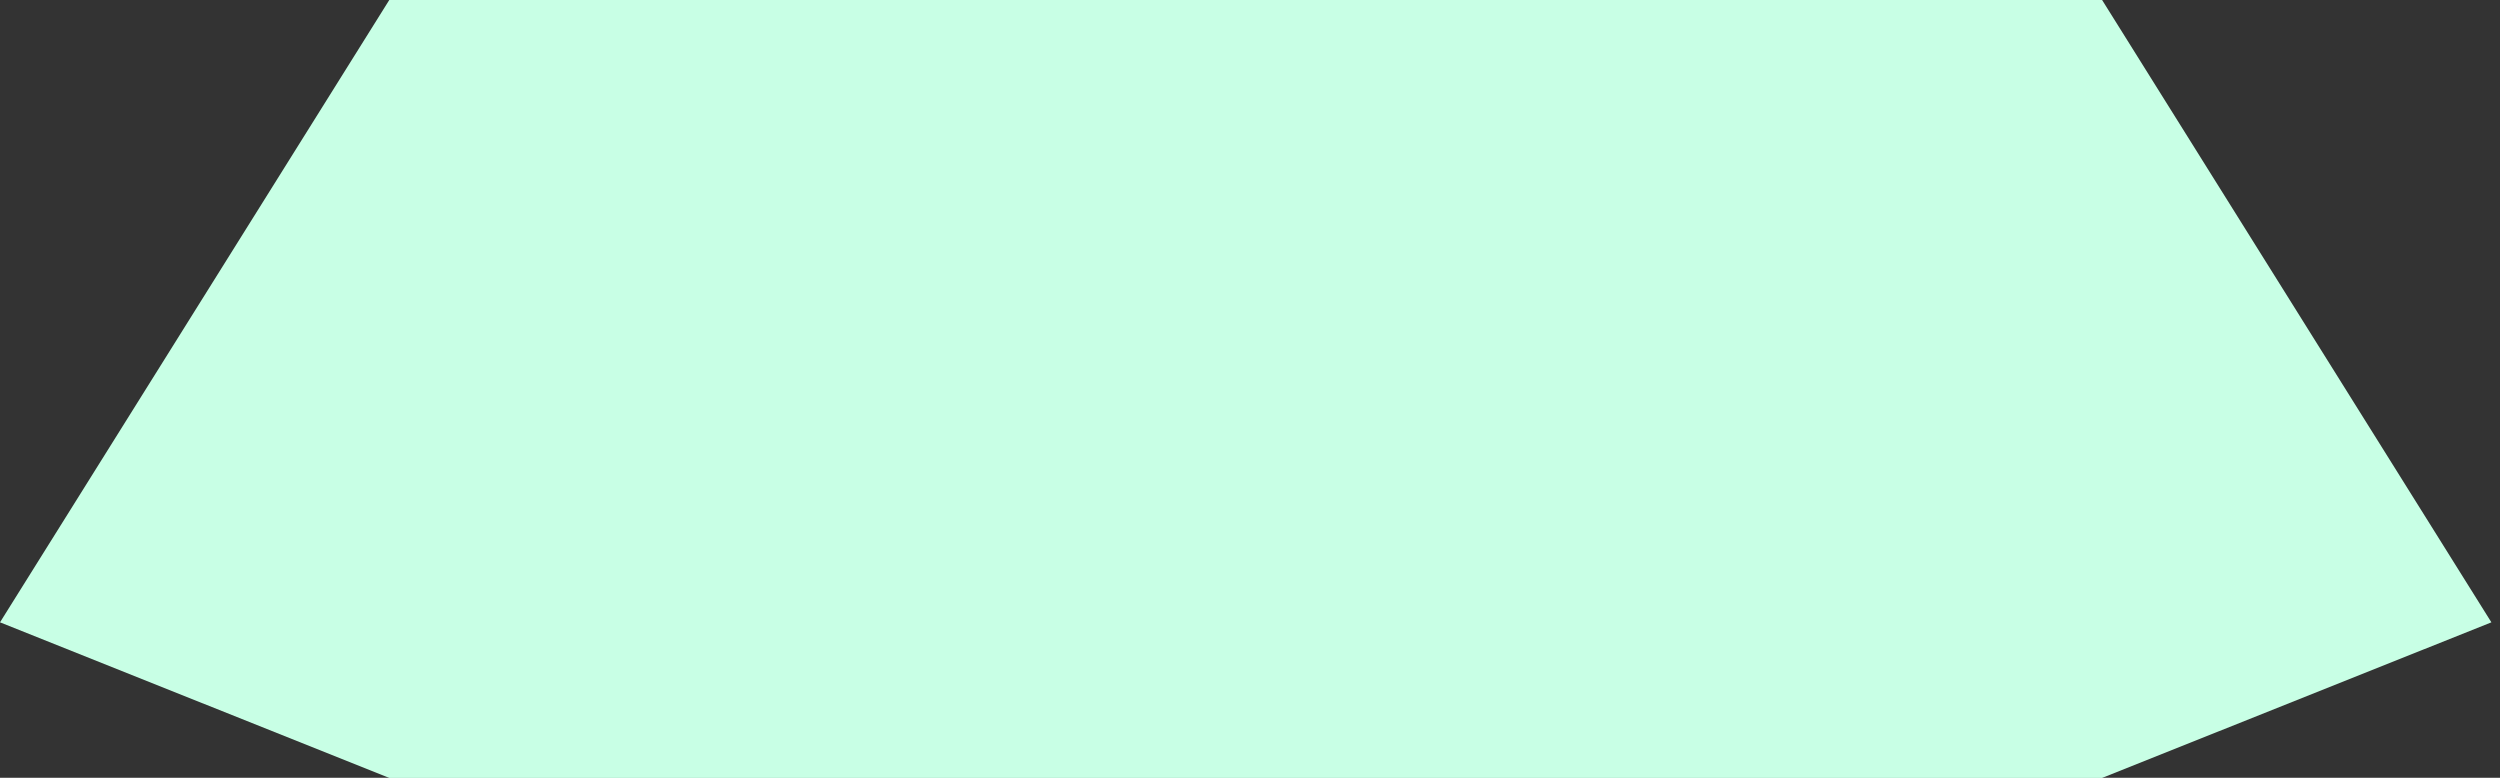 <?xml version="1.0" encoding="utf-8"?>
<svg xmlns="http://www.w3.org/2000/svg" fill="none" height="100%" overflow="visible" preserveAspectRatio="none" style="display: block;" viewBox="0 0 180 56" width="100%">
<rect x="0" y="0" width="180" height="56" fill="#333333" stroke="none"/>
<g id="g-root-sy 3 cu Vector 4j7arl1unfu9z-fill">
<g id="sy 3 cu Vector 4j7arl1unfu9z-fill">
<path clip-rule="evenodd" d="M28.028 0L0 44.808H179.38L151.352 0H28.028ZM28.028 56.01L0 44.808H179.38L151.352 56.01H28.028Z" fill="#C8FFE5" fill-rule="evenodd" id="Vector"/>
</g>
</g>
</svg>